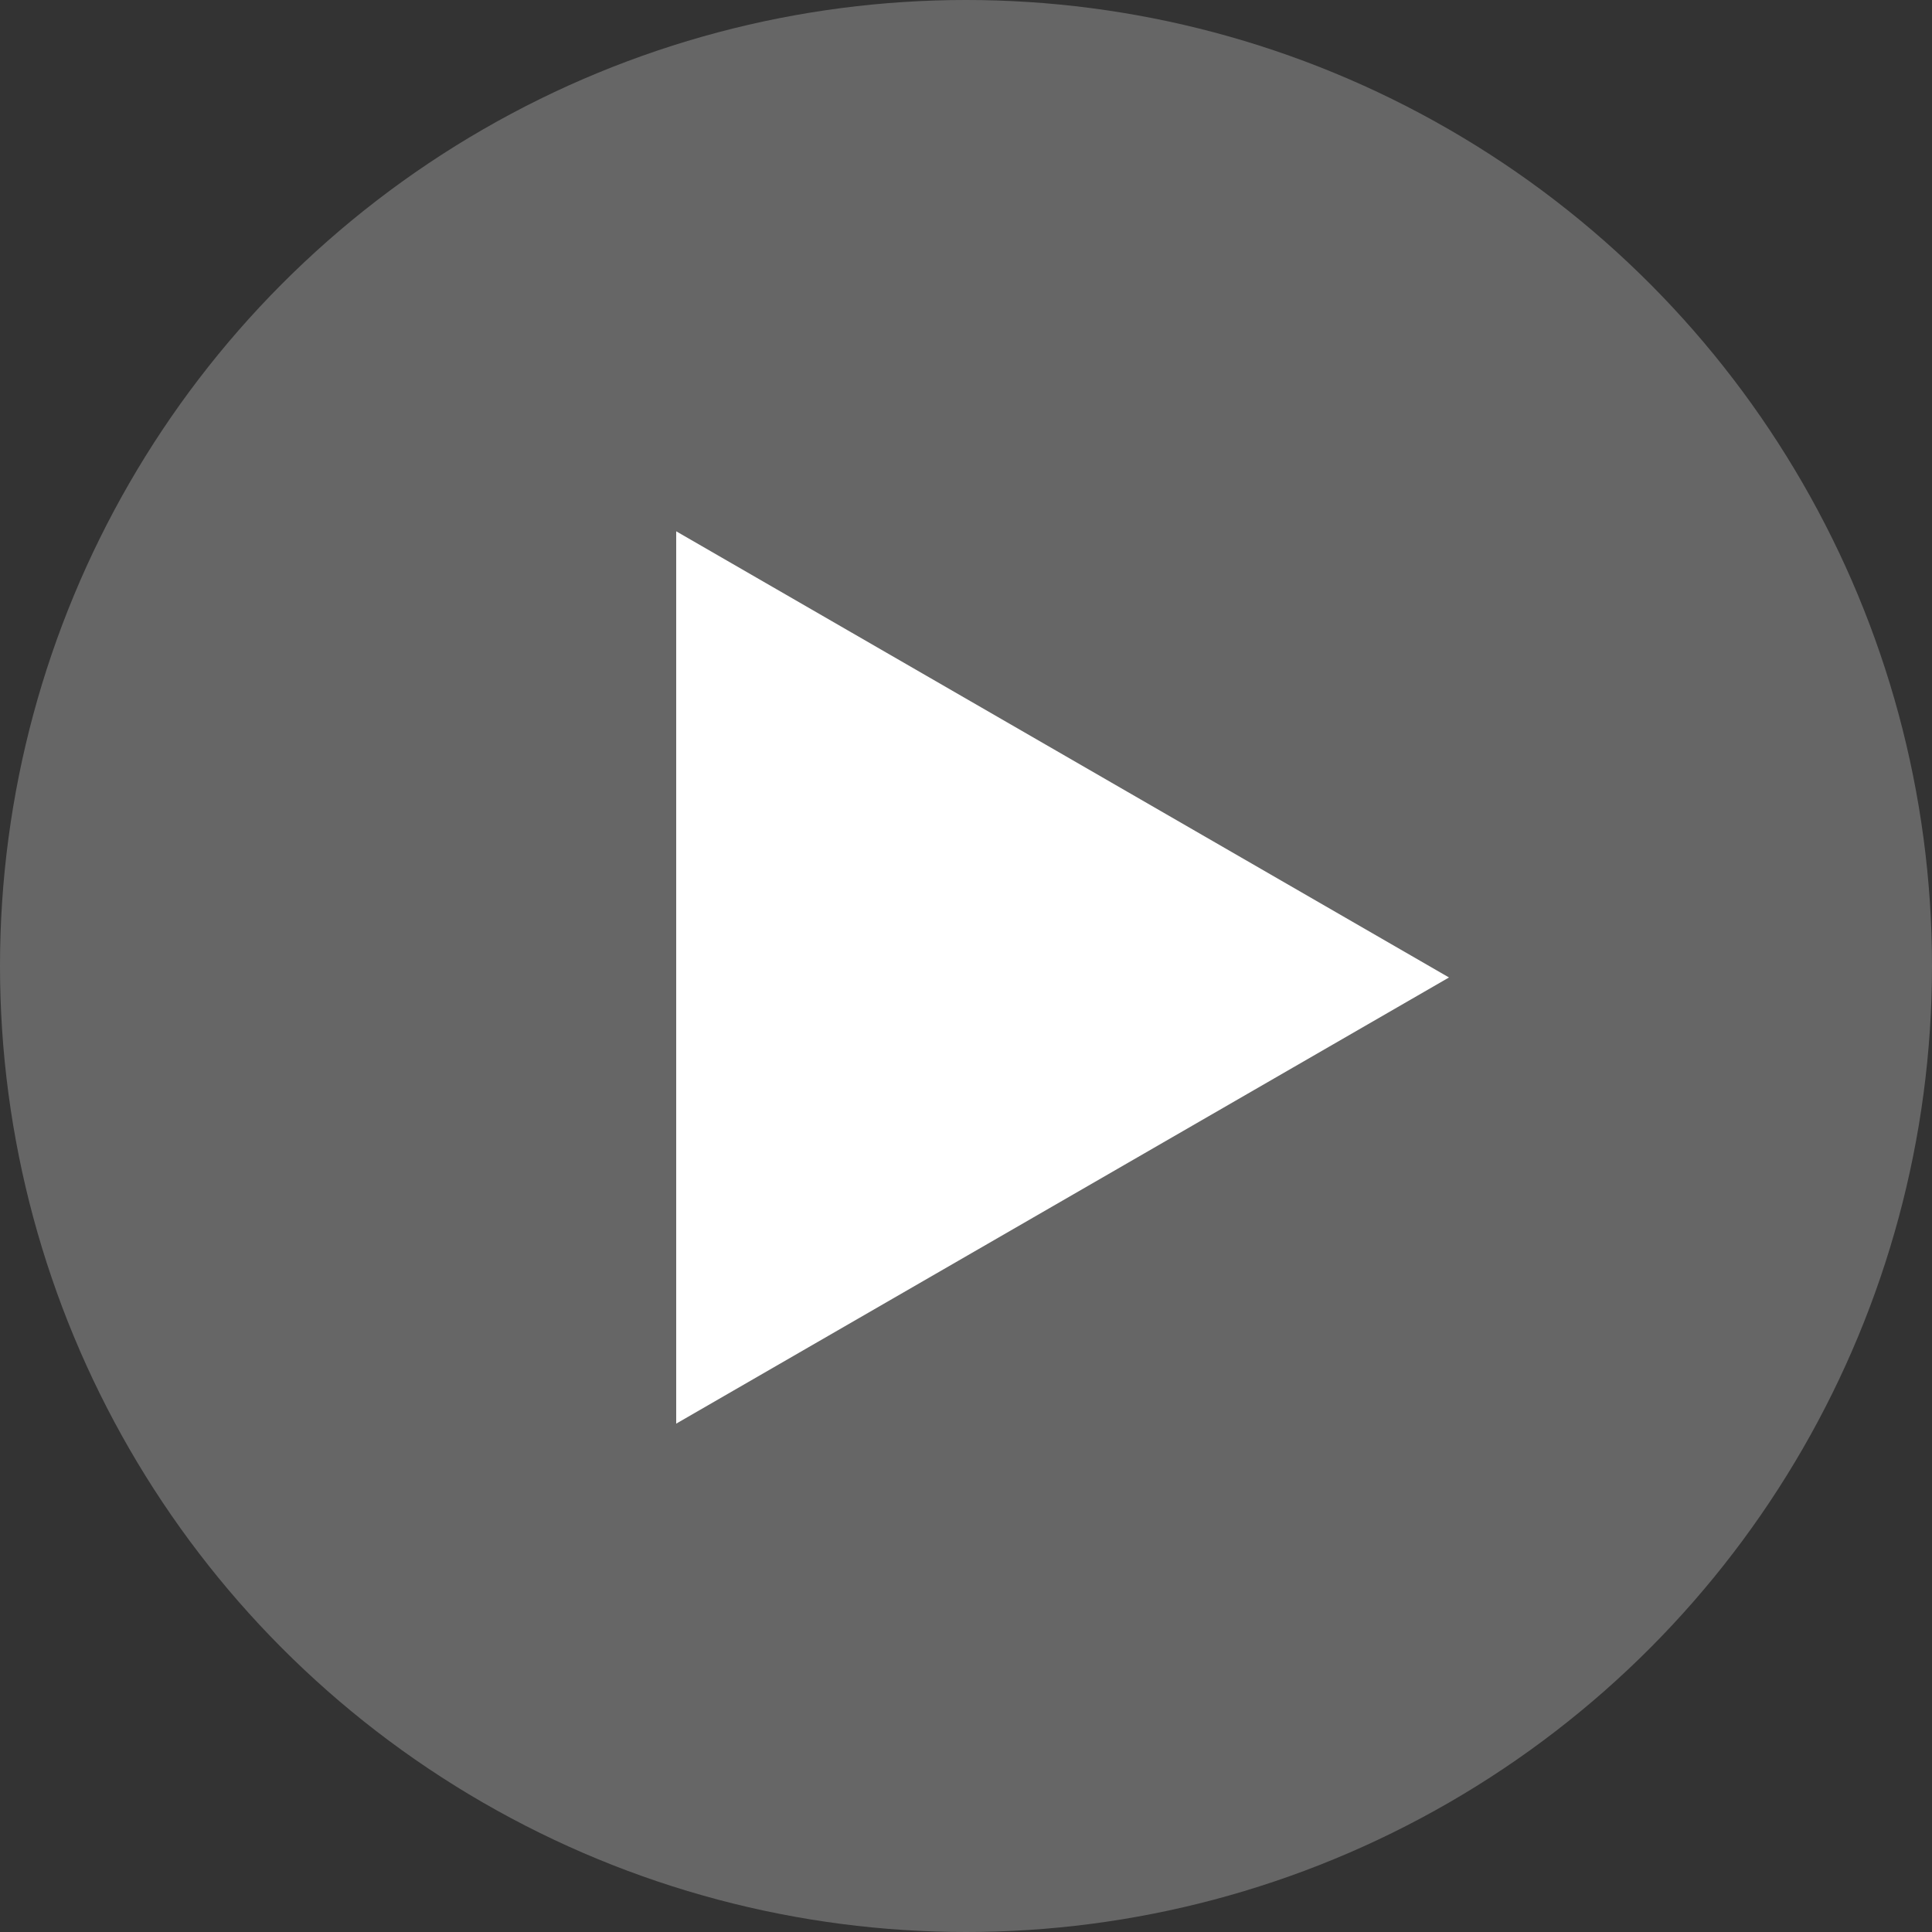 <svg width="80" height="80" viewBox="0 0 80 80" fill="none" xmlns="http://www.w3.org/2000/svg">
<rect x="0" y="0" width="80" height="80" fill="#333333" stroke="none"/>
<circle opacity="0.25" cx="40" cy="40" r="40" fill="white"/>
<path d="M60 40.475L28 58.95L28 22L60 40.475Z" fill="white"/>
</svg>
